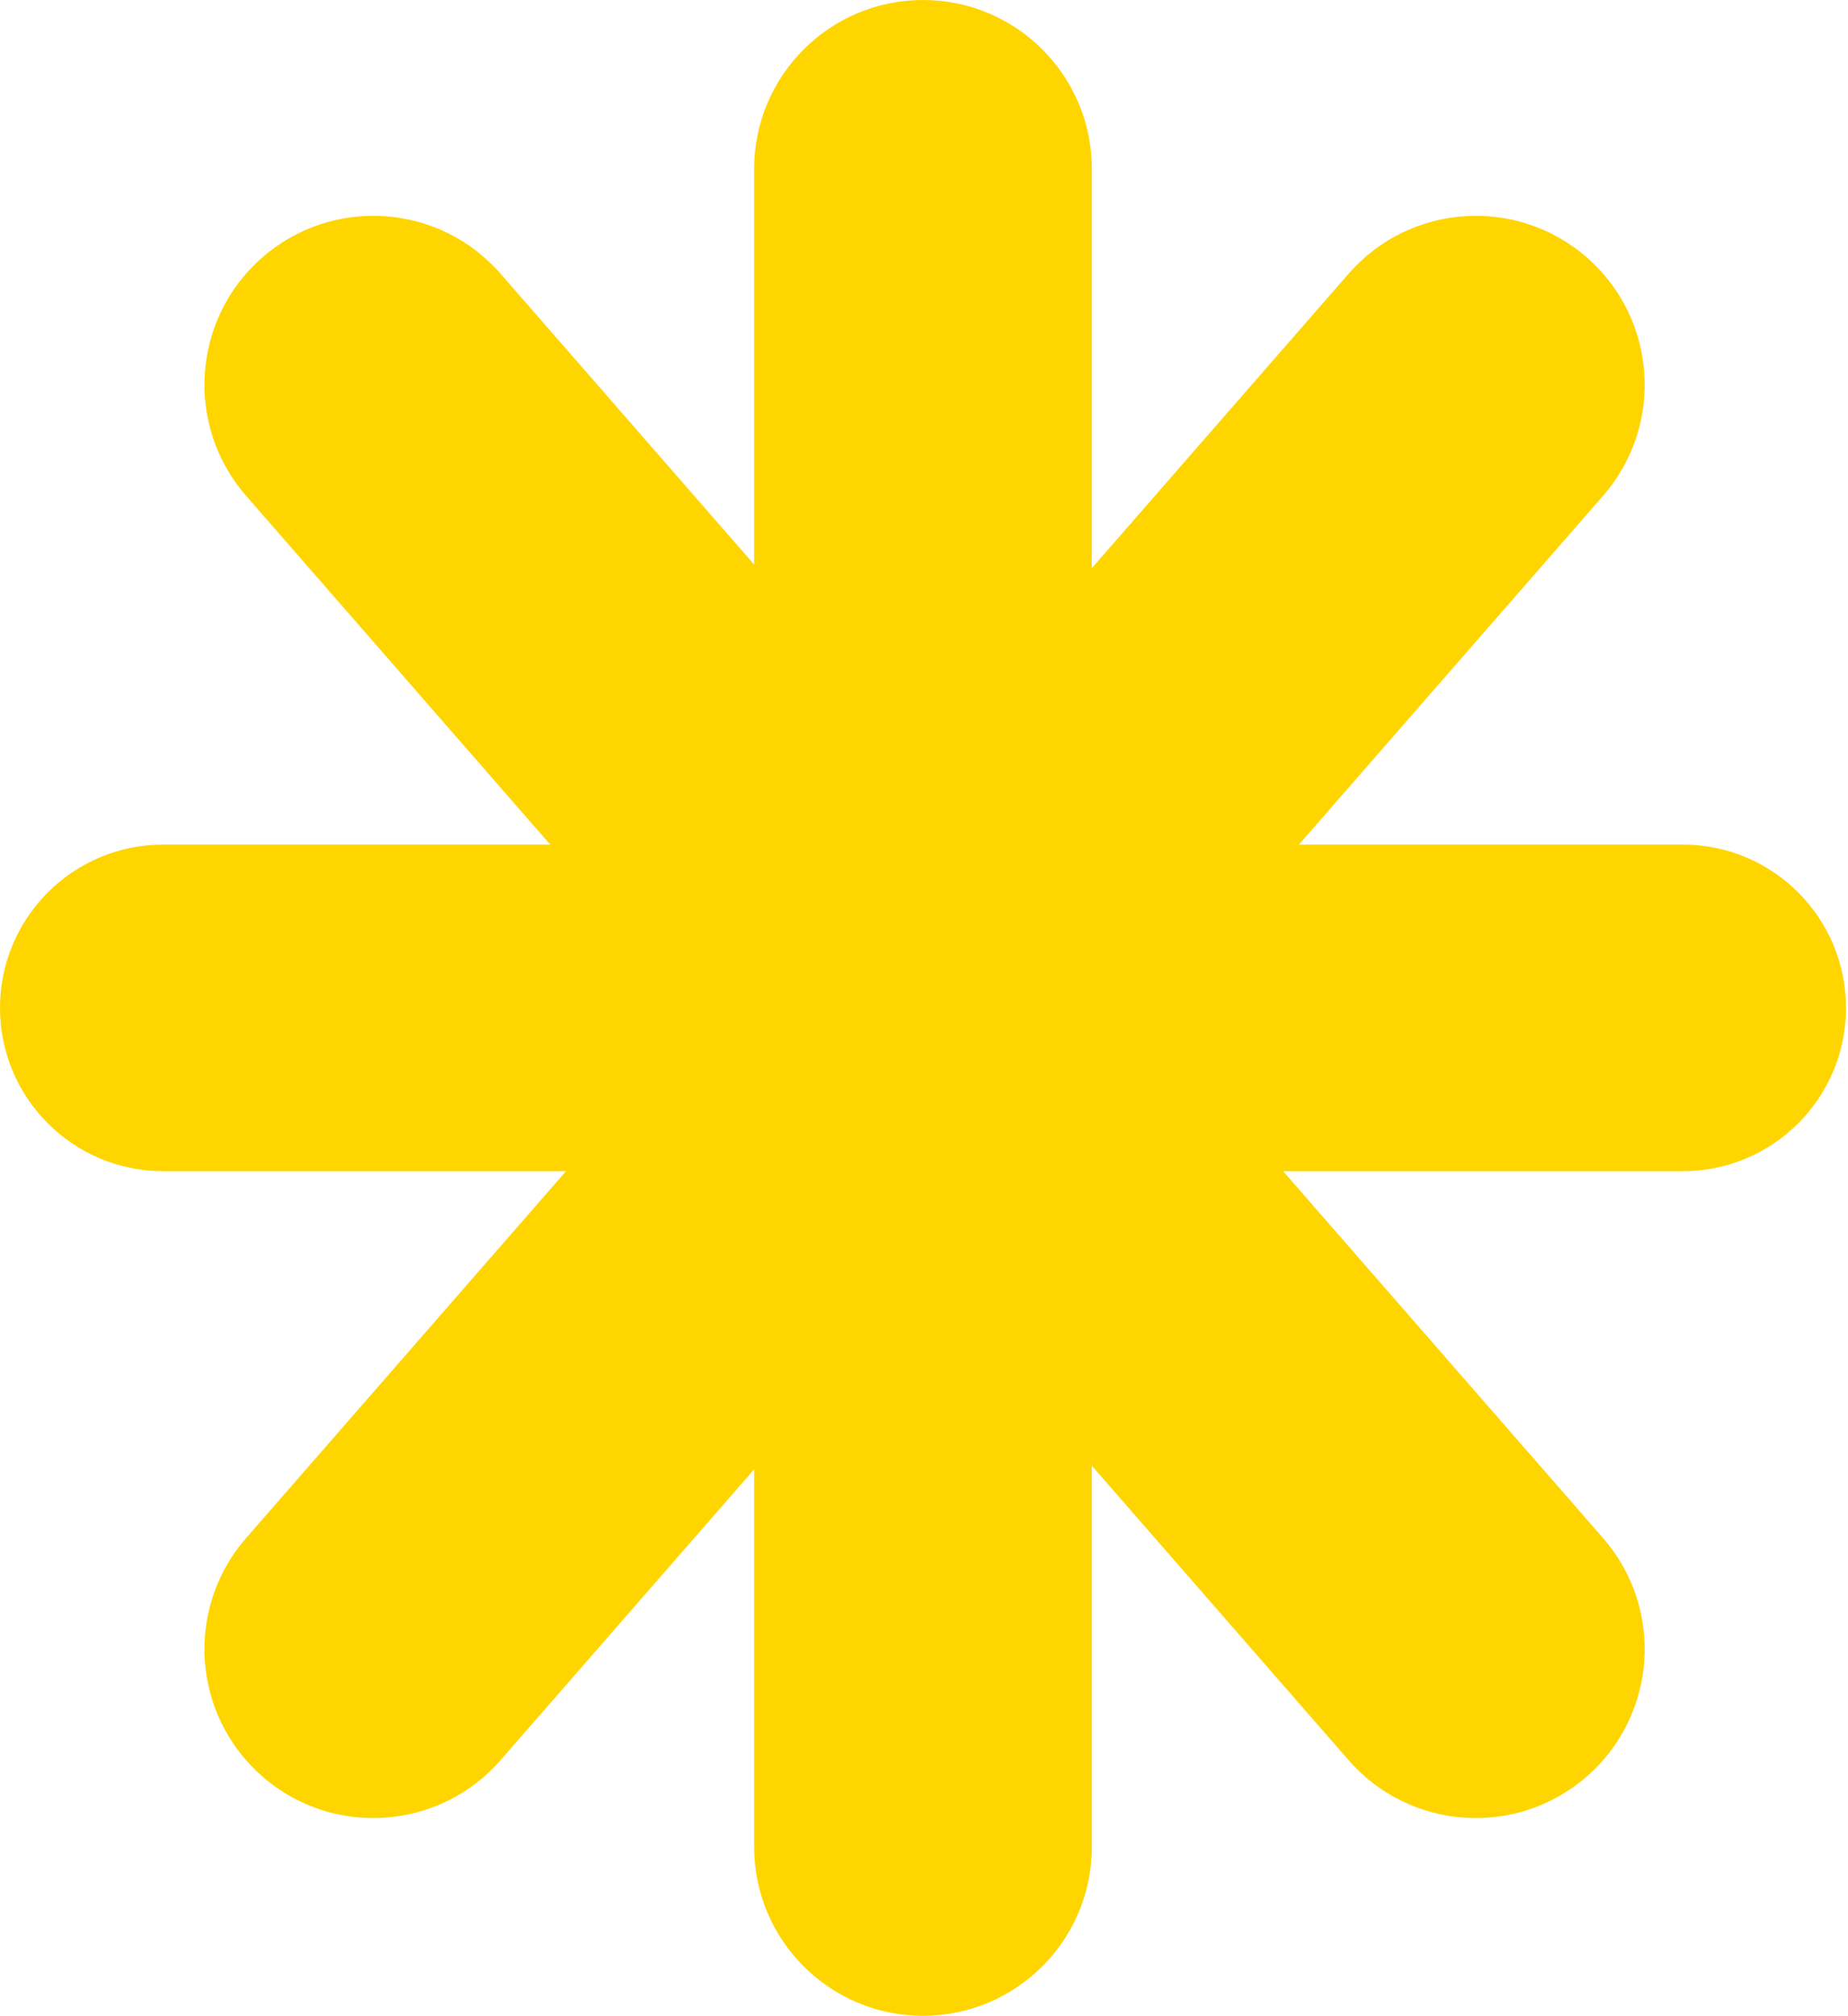 <svg width="144" height="157" viewBox="0 0 144 157" fill="none" xmlns="http://www.w3.org/2000/svg">
<path fill-rule="evenodd" clip-rule="evenodd" d="M85.078 13.156C85.078 5.89 79.188 0 71.922 0C64.656 0 58.765 5.89 58.765 13.156L58.765 43.971L39.002 21.316C34.225 15.841 25.915 15.274 20.439 20.051C14.964 24.828 14.397 33.139 19.174 38.614L42.875 65.782H12.718C5.694 65.782 0 71.476 0 78.5C0 85.524 5.694 91.218 12.718 91.218H44.105L19.174 119.796C14.397 125.271 14.964 133.582 20.439 138.359C25.915 143.136 34.225 142.569 39.002 137.094L58.765 114.439L58.765 143.844C58.765 151.11 64.656 157 71.922 157C79.188 157 85.078 151.11 85.078 143.844V114.159L105.086 137.094C109.863 142.569 118.174 143.136 123.649 138.359C129.124 133.582 129.691 125.271 124.914 119.796L99.983 91.218H131.126C138.15 91.218 143.844 85.524 143.844 78.5C143.844 71.476 138.15 65.782 131.126 65.782H101.213L124.914 38.614C129.691 33.139 129.125 24.828 123.649 20.051C118.174 15.274 109.863 15.841 105.086 21.316L85.078 44.251V13.156Z" fill="#FFD500"/>
</svg>
